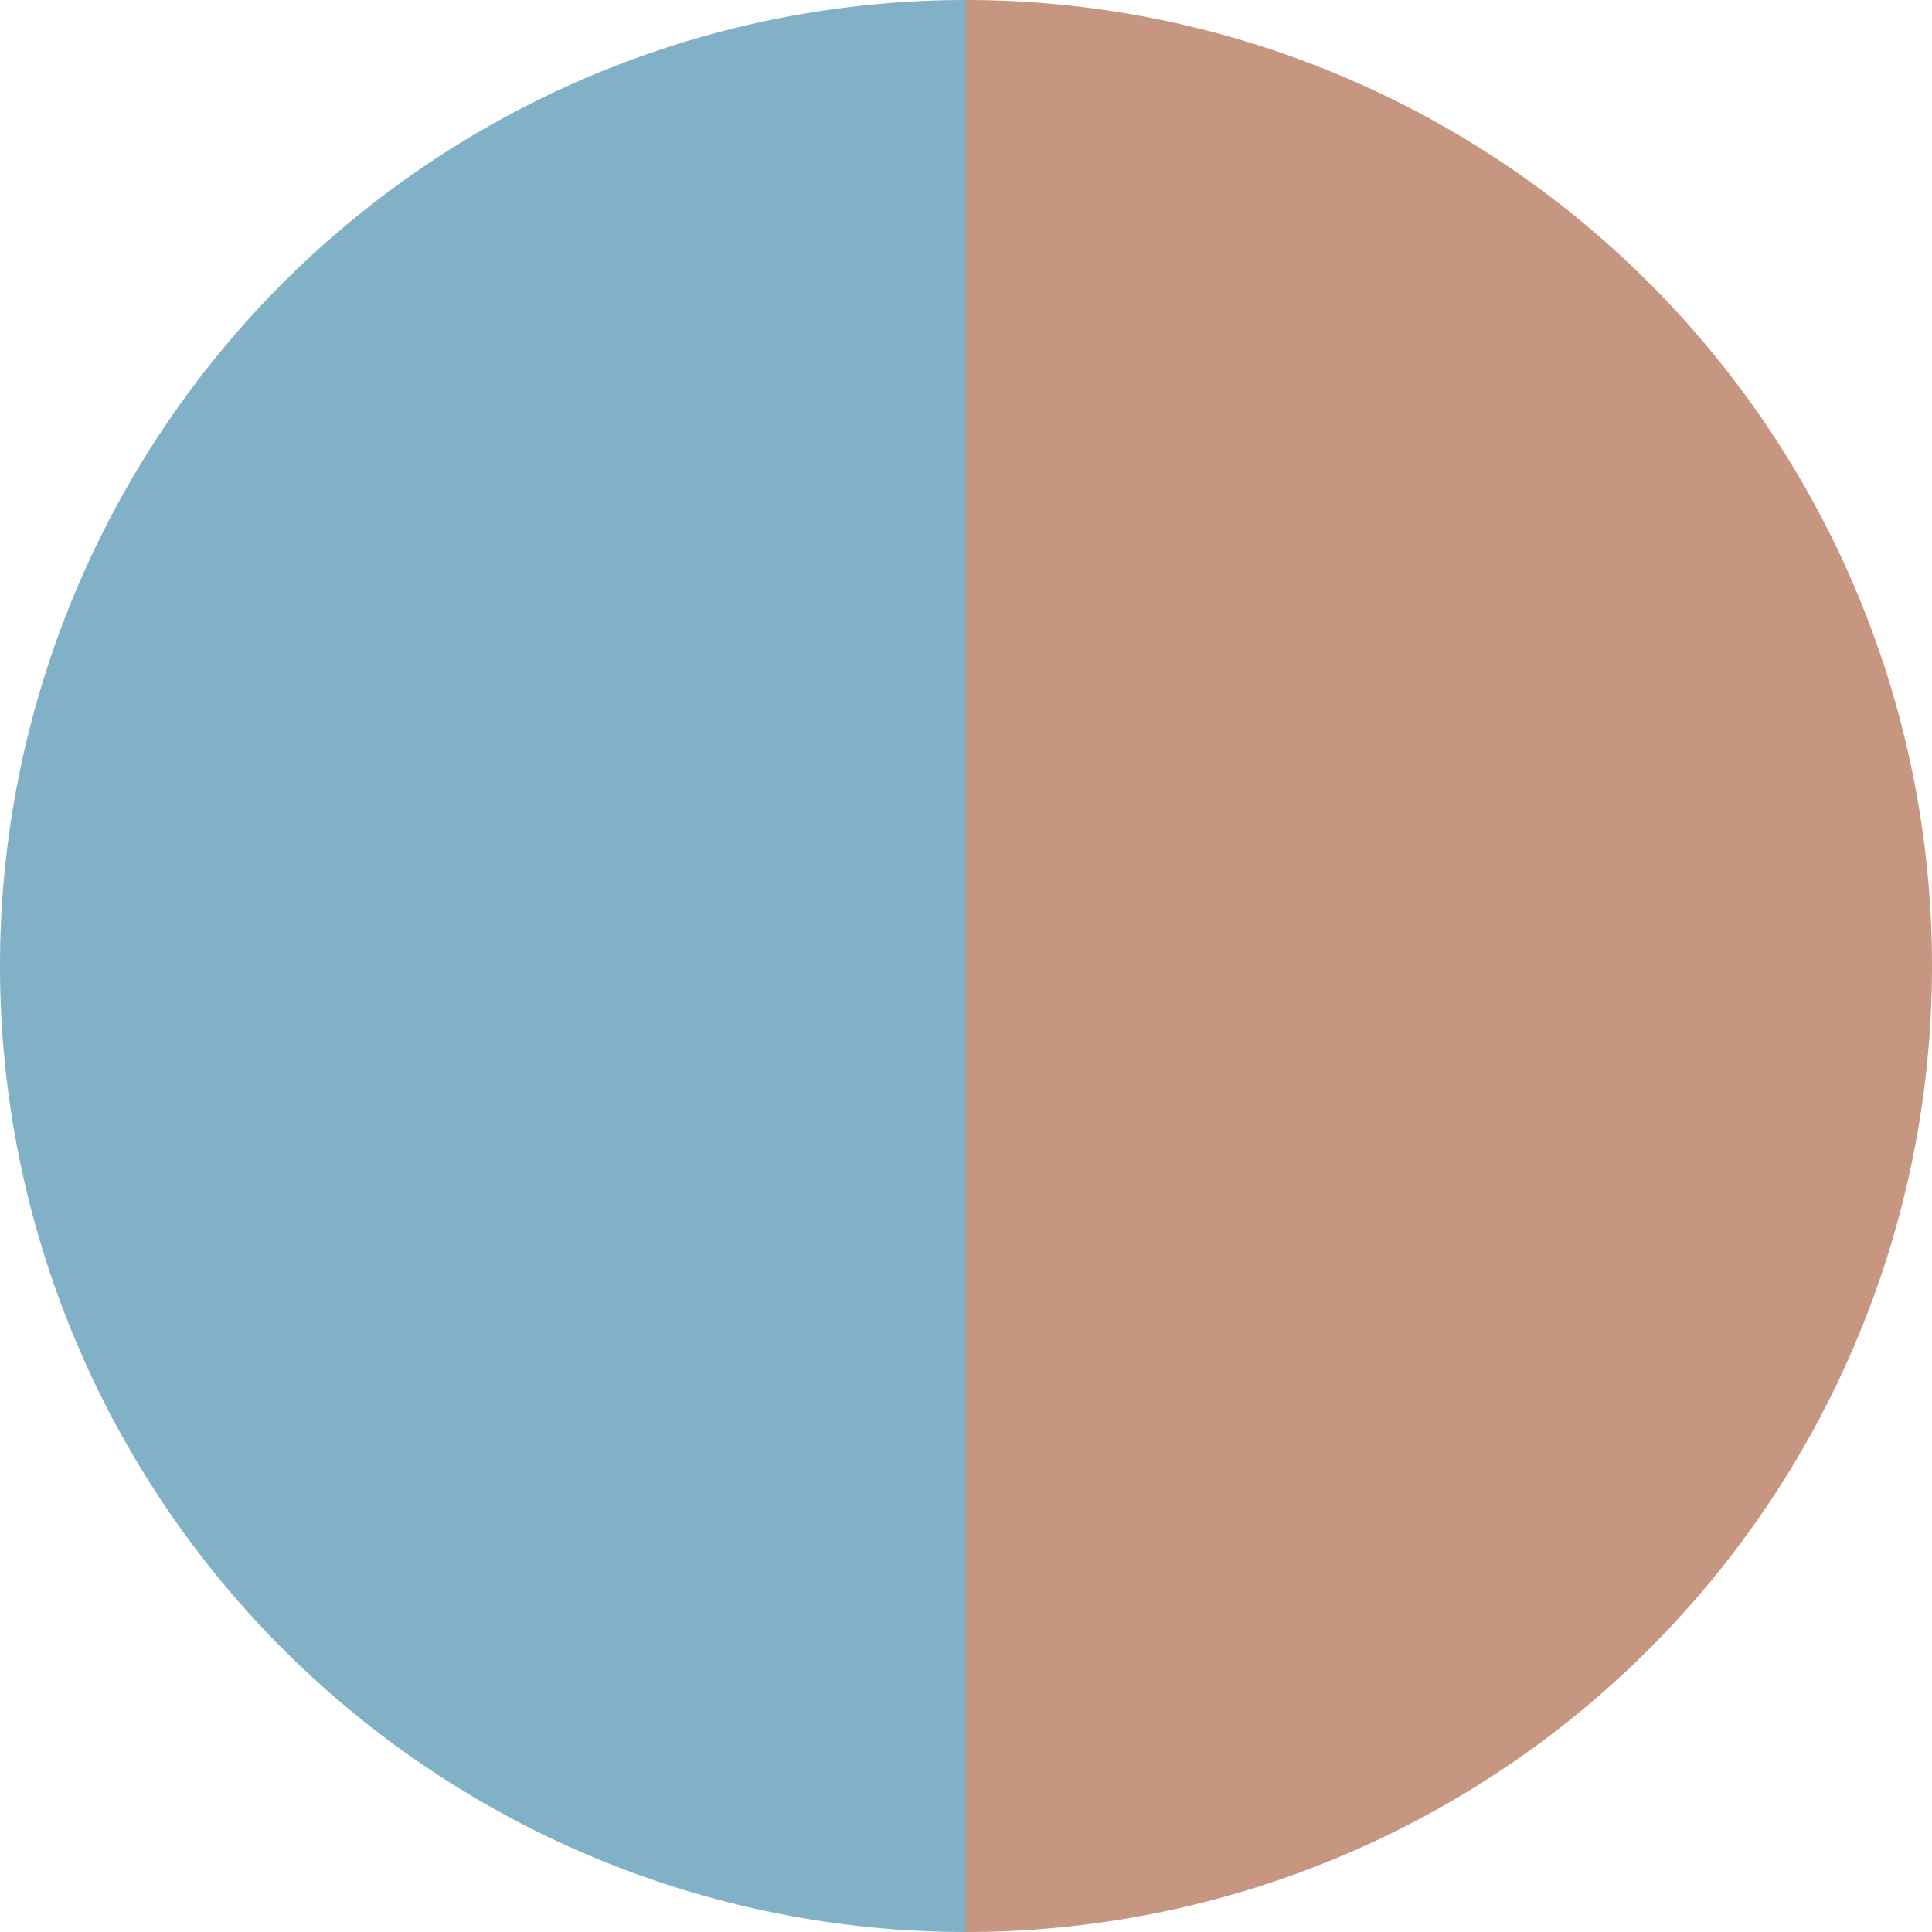 <?xml version="1.0" standalone="no"?>
<svg width="500" height="500" viewBox="-1 -1 2 2" xmlns="http://www.w3.org/2000/svg">
        <path d="M 0 -1 
             A 1,1 0 0,1 0 1             L 0,0
             z" fill="#c69681" />
            <path d="M 0 1 
             A 1,1 0 0,1 -0 -1             L 0,0
             z" fill="#81b1c6" />
    </svg>
